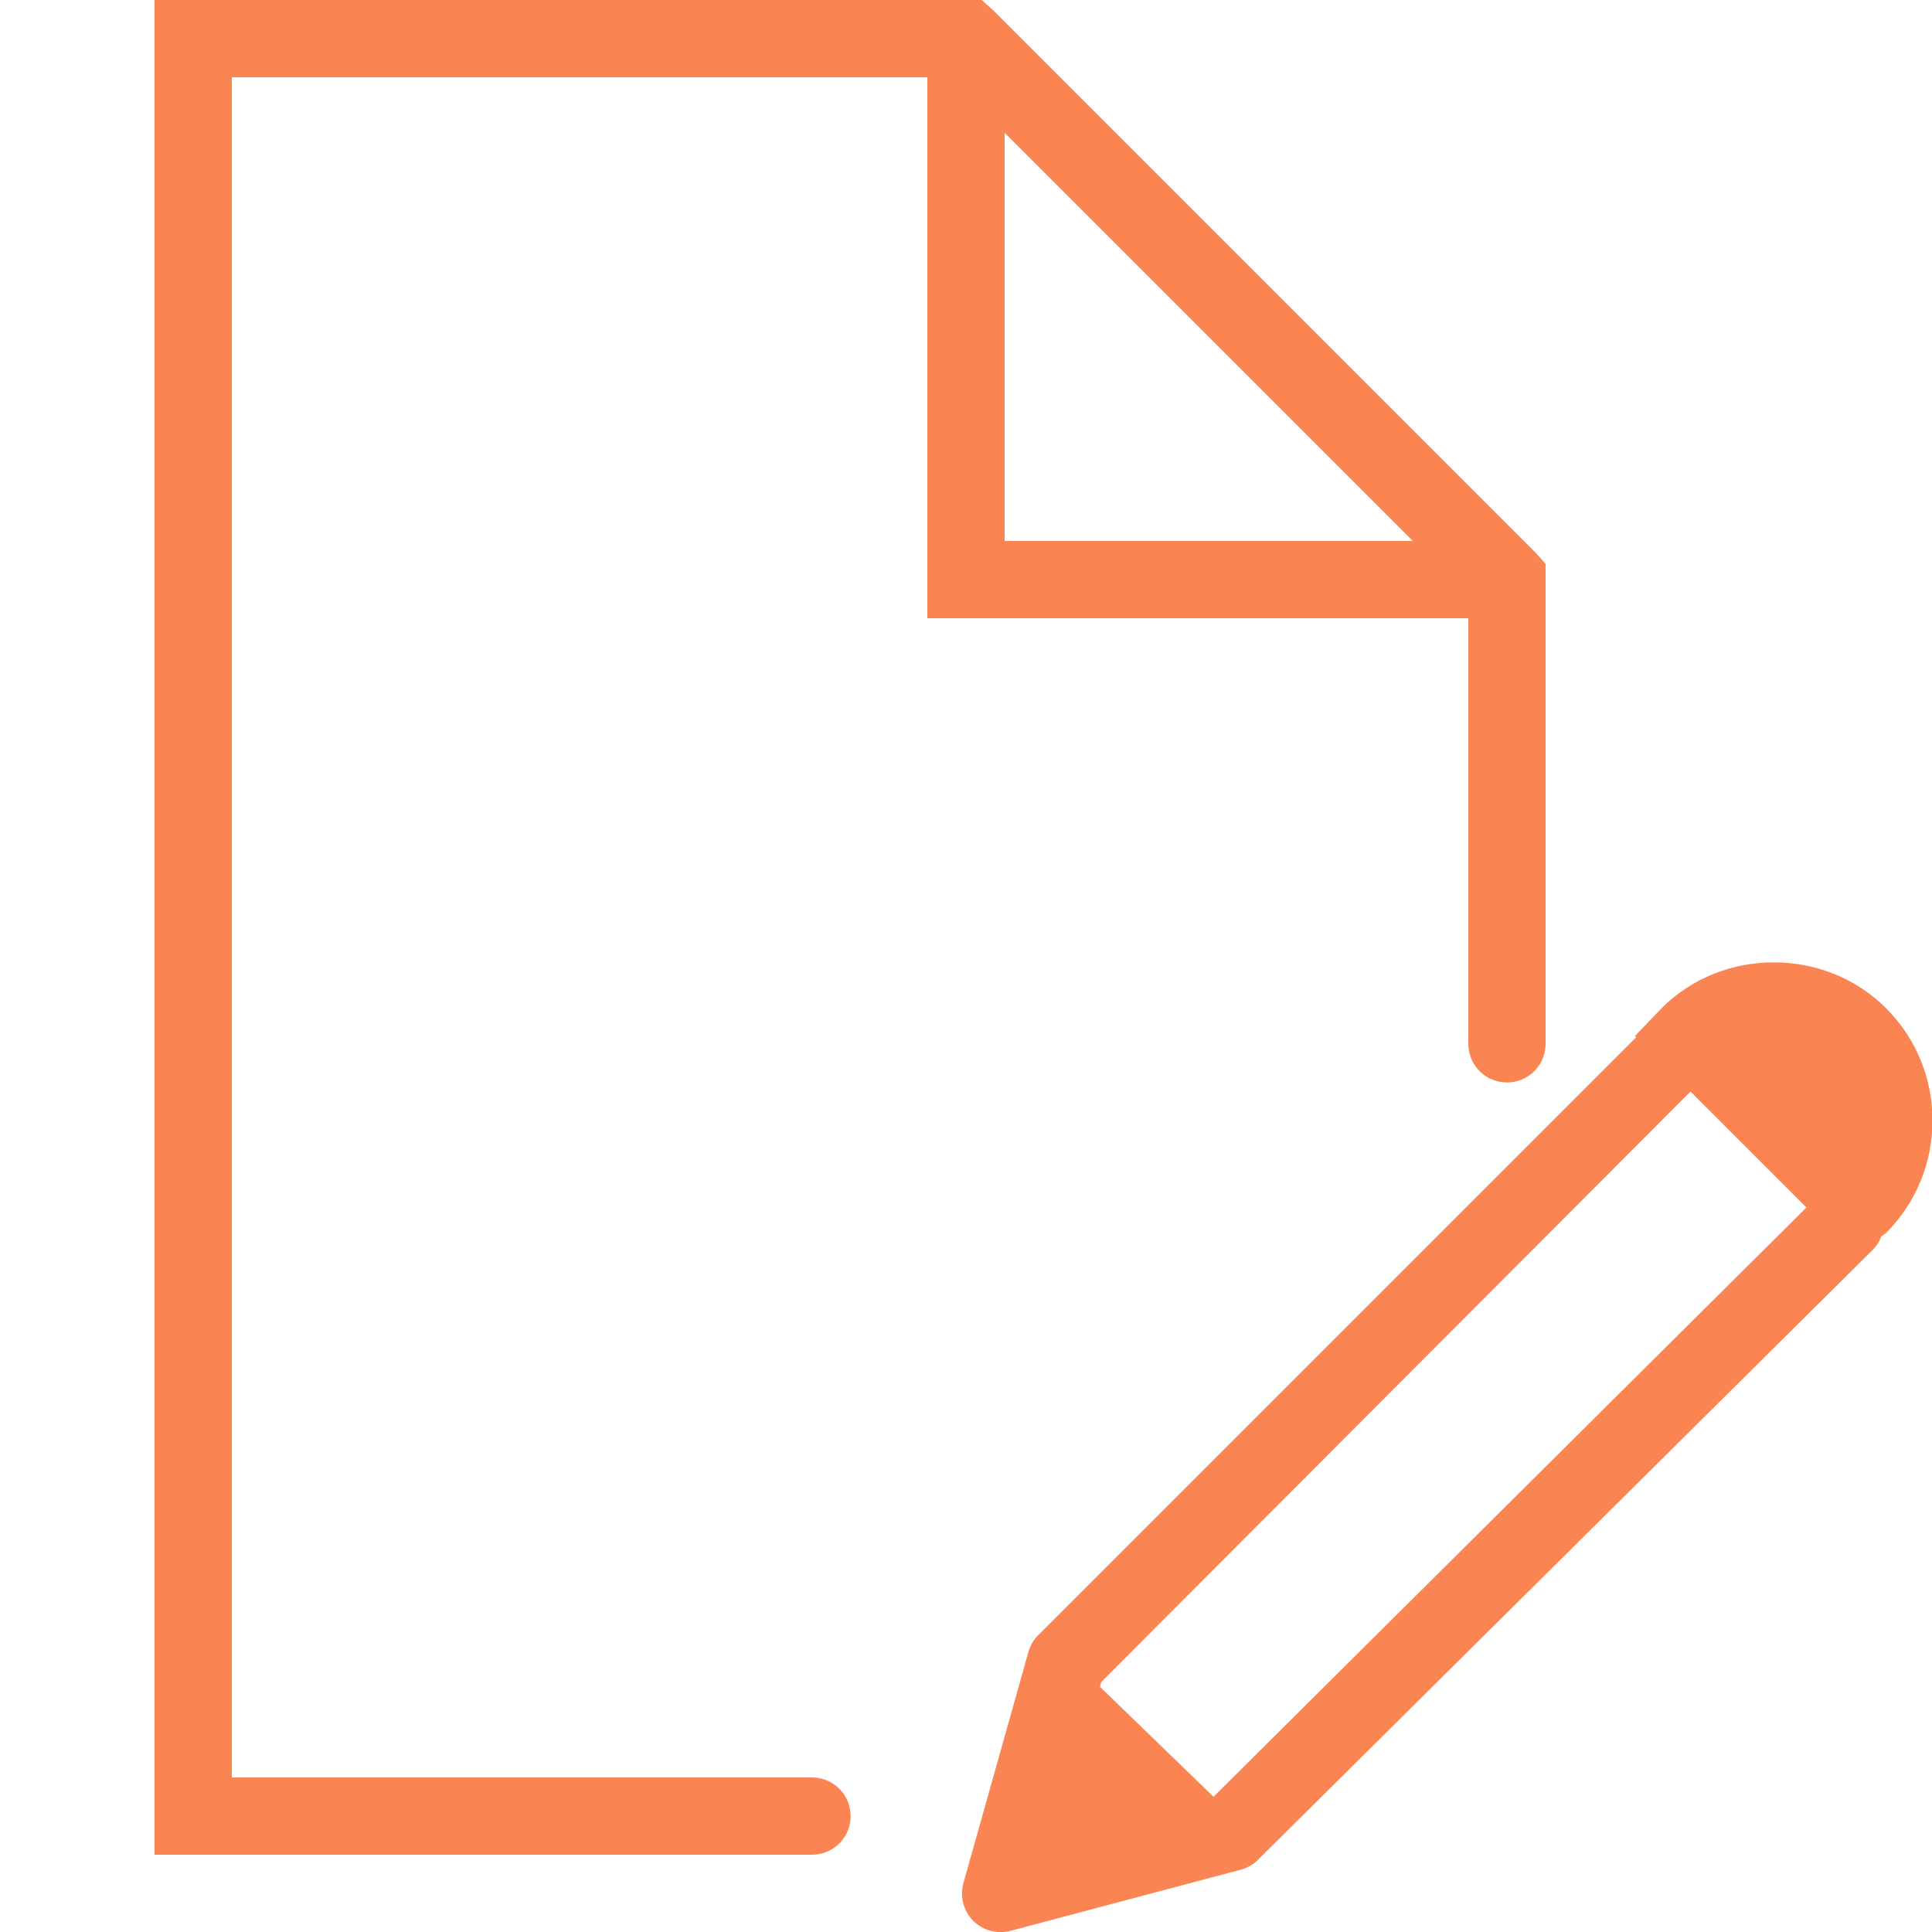 <?xml version="1.0" encoding="UTF-8"?>
<svg xmlns="http://www.w3.org/2000/svg" xmlns:xlink="http://www.w3.org/1999/xlink" width="100pt" height="100pt" viewBox="0 0 100 100" version="1.1">
<g id="surface1782501">
<path style=" stroke:none;fill-rule:nonzero;fill:#fa8452;fill-opacity:1;" d="M 8 0 L 8 96 L 42 96 C 42.719 96.008 43.391 95.633 43.758 95.008 C 44.117 94.383 44.117 93.617 43.758 92.992 C 43.391 92.367 42.719 91.992 42 92 L 12 92 L 12 4 L 48 4 L 48 32 L 76 32 L 76 54 C 75.992 54.719 76.367 55.391 76.992 55.758 C 77.617 56.117 78.383 56.117 79.008 55.758 C 79.633 55.391 80.008 54.719 80 54 L 80 29.188 L 79.438 28.562 L 51.438 0.562 L 50.812 0 Z M 52 6.875 L 73.125 28 L 52 28 Z M 91.812 49.812 C 89.711 49.812 87.602 50.586 86 52.188 L 84.625 53.625 L 84.688 53.688 L 53.812 84.562 C 53.555 84.797 53.359 85.102 53.25 85.438 L 49.875 97.438 C 49.672 98.133 49.852 98.883 50.359 99.406 C 50.867 99.922 51.609 100.125 52.312 99.938 L 64.312 96.75 C 64.648 96.641 64.953 96.445 65.188 96.188 L 96.812 64.812 C 97.062 64.594 97.258 64.312 97.375 64 L 97.625 63.812 C 100.828 60.609 100.828 55.391 97.625 52.188 C 96.023 50.586 93.914 49.812 91.812 49.812 Z M 87.5 56.5 L 93.5 62.5 L 62.812 93 L 56.938 87.312 L 57 87.062 Z M 87.5 56.5 "/>
</g>
</svg>

